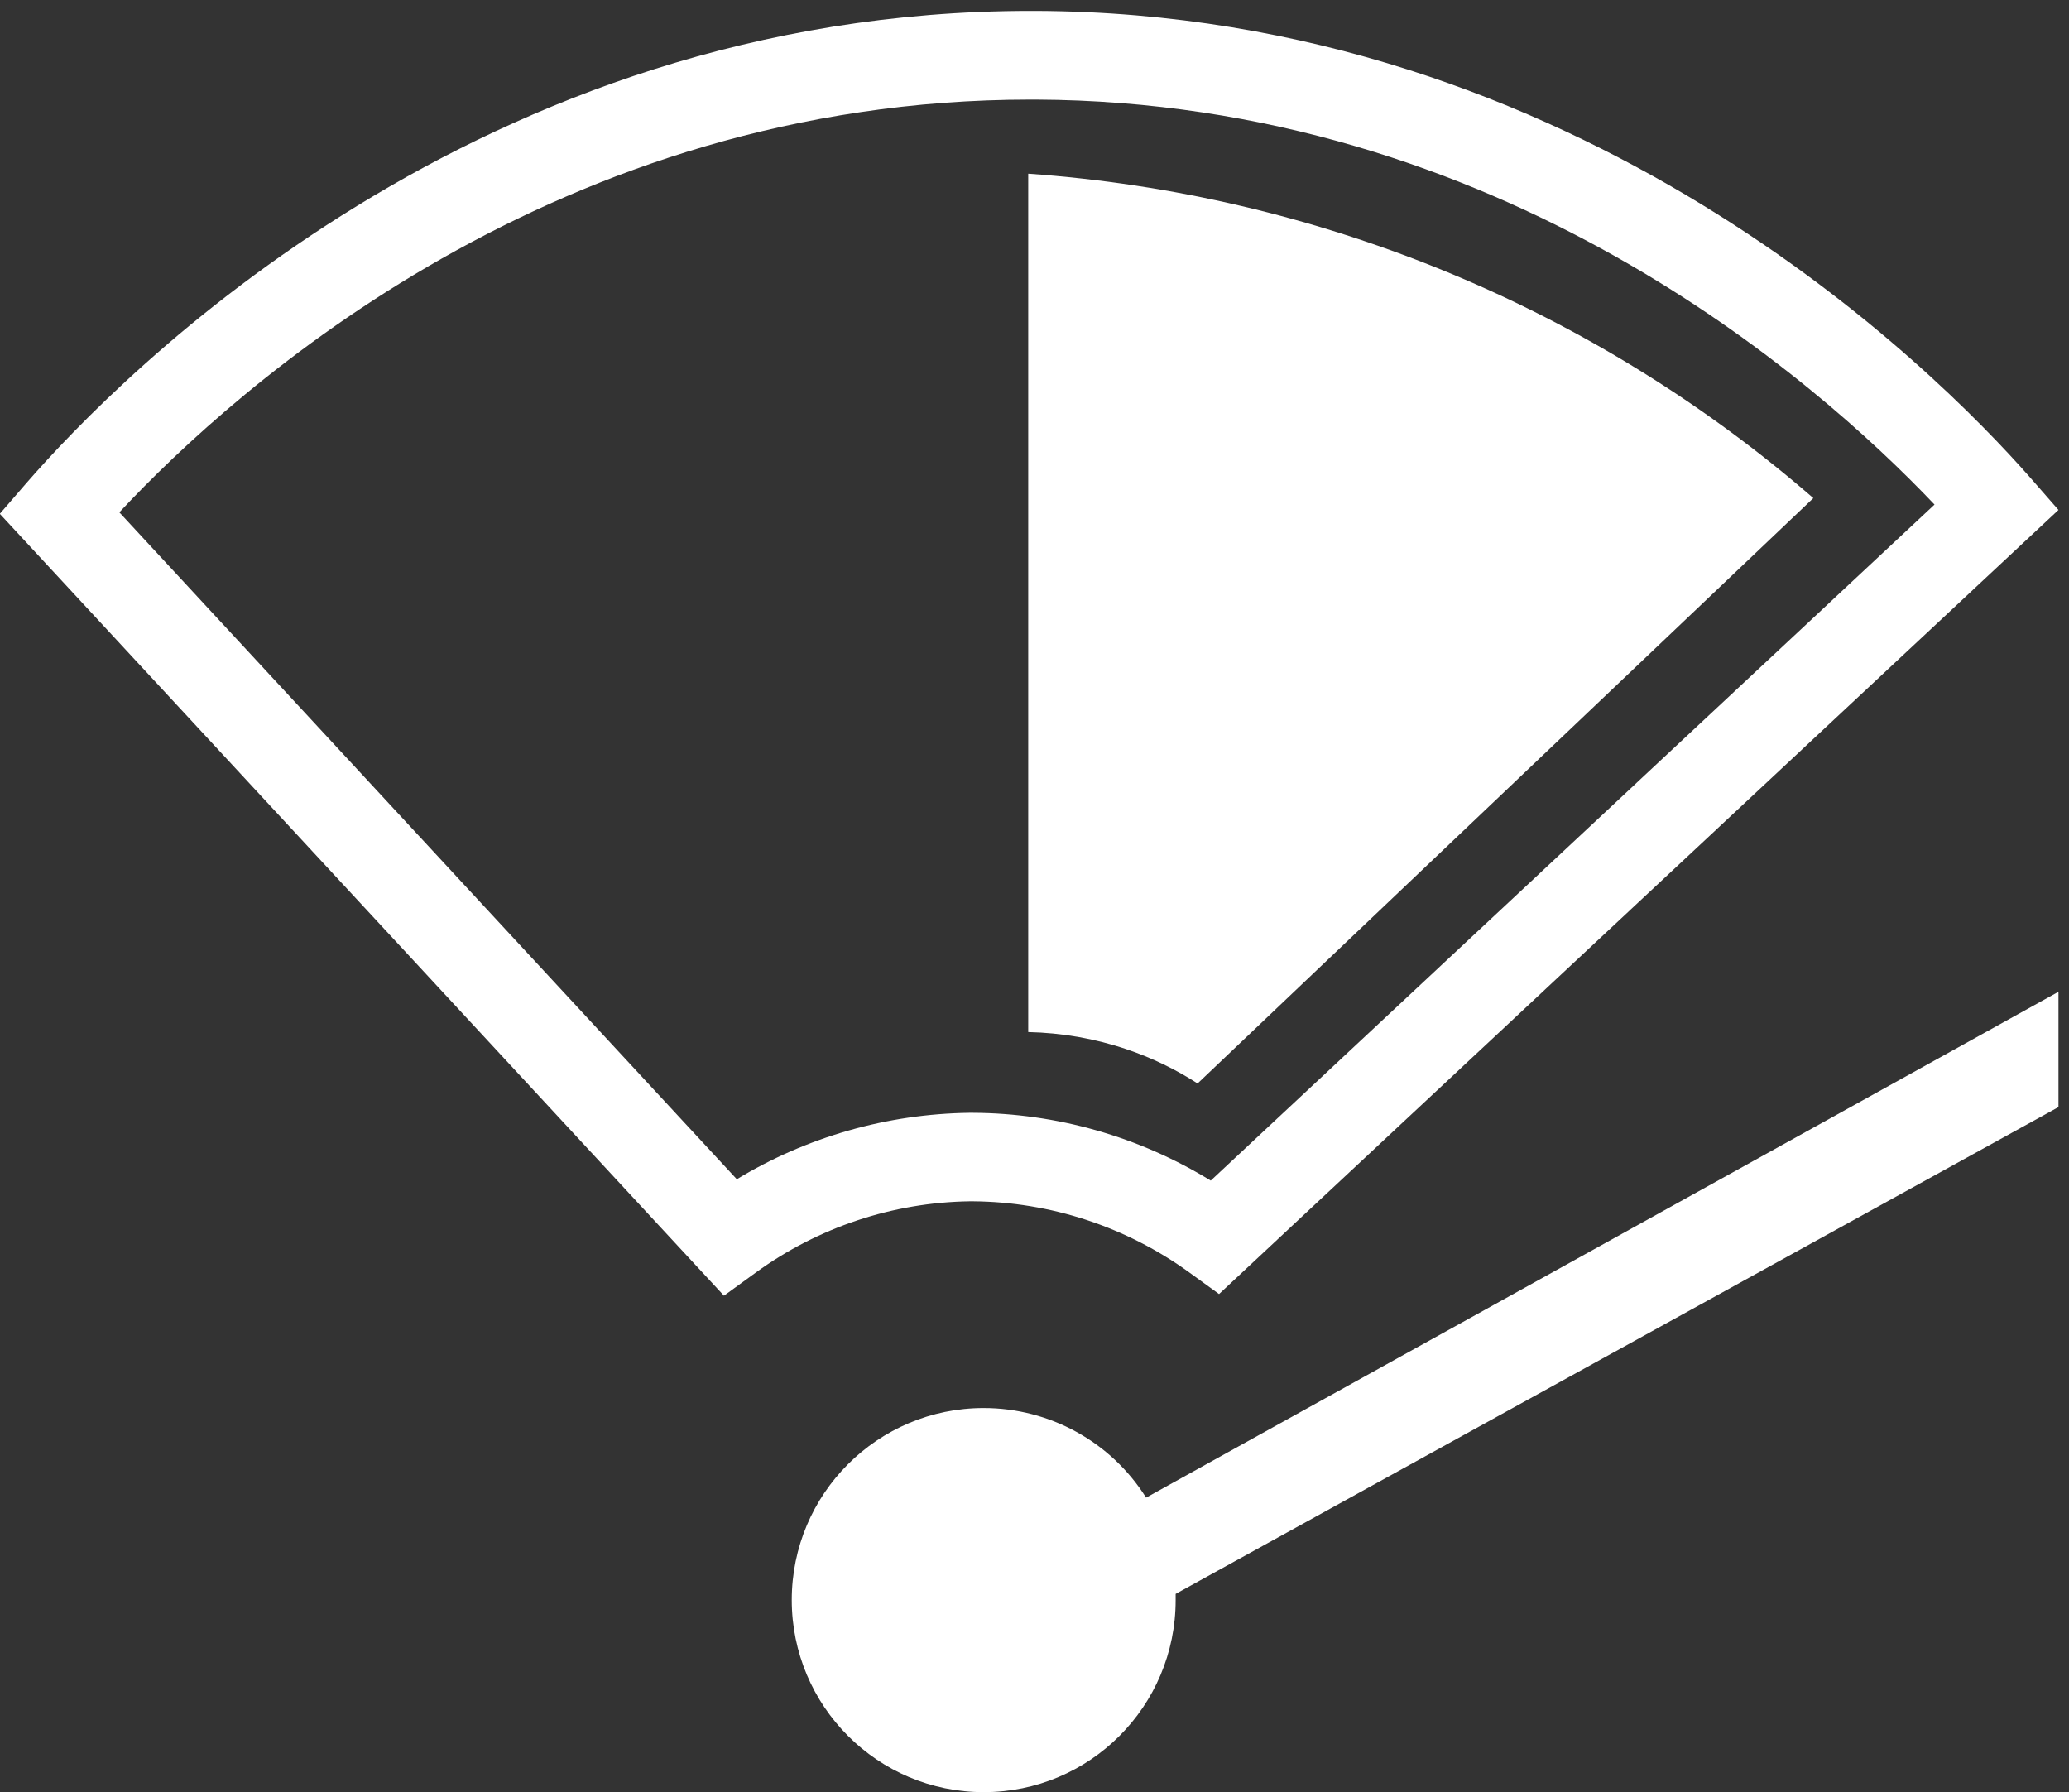 <?xml version="1.0" encoding="UTF-8"?><svg id="Ebene_1" xmlns="http://www.w3.org/2000/svg" viewBox="0 0 112 97"><rect x="0" y="0" width="112" height="97" fill="#333333" stroke="none"/><defs><style>.cls-1{fill:#fff;}</style></defs><polygon class="cls-1" points="-11.4 14.55 -16.07 12.77 -7.13 -10.61 -25.86 -10.61 -18.47 -32.79 -13.72 -31.21 -18.92 -15.61 .13 -15.61 -11.4 14.55"/><path id="Pfad_25" class="cls-1" d="m12.57,28.12h0s0,0,0,0h0Z"/><path id="Pfad_26" class="cls-1" d="m64.83,58.64l33.33-31.68c-5.9-5.12-12.59-9.25-19.81-12.23-7.23-2.98-14.89-4.78-22.69-5.33v46.46c1.81.04,3.61.35,5.32.93,1.36.46,2.65,1.08,3.86,1.86Z"/><path id="Pfad_27" class="cls-1" d="m52.65,65.02c4.22.03,8.32,1.38,11.74,3.86l1.6,1.16,45.44-42.44-1.53-1.75C104.73,19.97,85.57.72,56.09.59h-.3C25.92.59,6.62,20.17,1.4,26.18L-.01,27.81l39.2,42.32,1.72-1.25c3.37-2.45,7.42-3.8,11.59-3.86h.14Zm-12.77-1.2L6.46,27.73C12.88,20.86,30.19,5.39,55.79,5.39h.28c25.07.11,42.18,15.11,48.65,21.92l-39.18,36.59c-3.88-2.38-8.34-3.65-12.89-3.67h-.18c-4.44.06-8.79,1.3-12.59,3.6h0Z"/><path id="Pfad_28" class="cls-1" d="m111.43,59.92v-6.24l-49.39,27.38c-1.9-3.02-5.22-4.85-8.79-4.85-5.74,0-10.39,4.65-10.39,10.39h0c0,5.74,4.65,10.4,10.39,10.4s10.39-4.65,10.39-10.39c0-.11,0-.23,0-.34l47.79-26.35Z"/></svg>